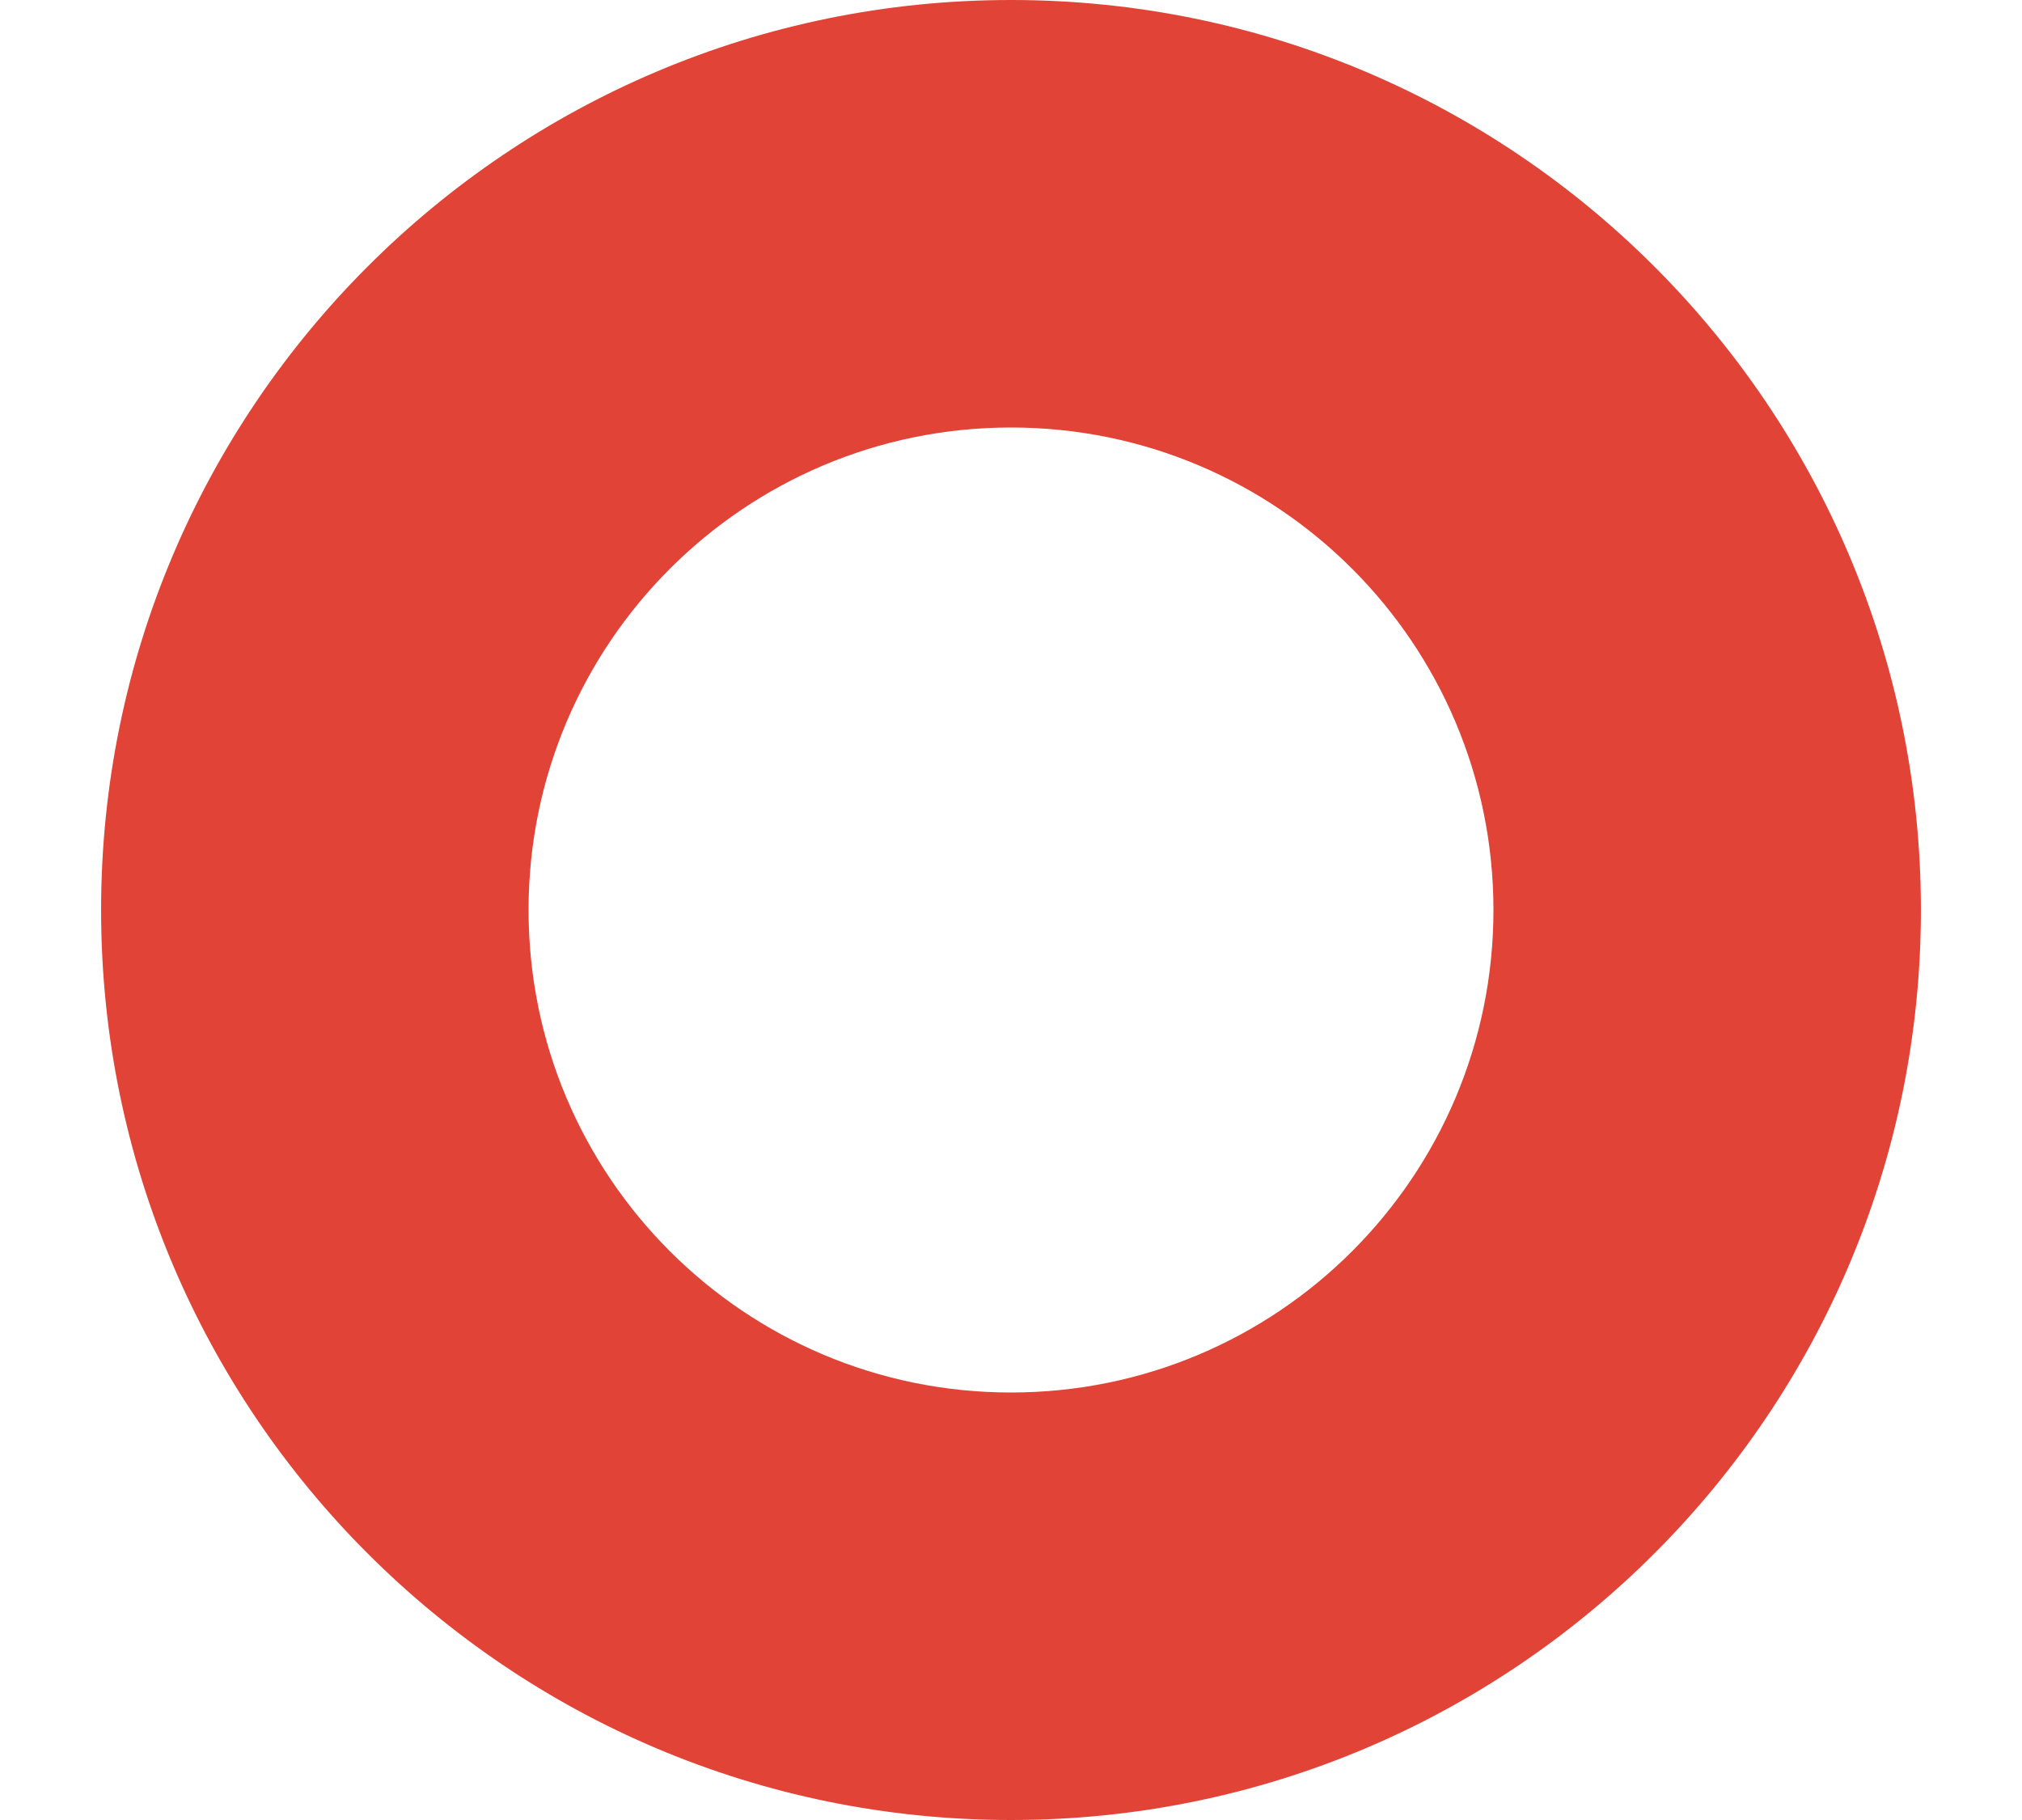 <svg width="10" height="9" viewBox="0 0 10 9" fill="none" xmlns="http://www.w3.org/2000/svg">
<path d="M9.5 4.5C9.5 6.985 7.485 9 5 9C2.515 9 0.5 6.985 0.5 4.5C0.5 2.015 2.515 0 5 0C7.485 0 9.5 2.015 9.5 4.5ZM2.614 4.5C2.614 5.818 3.682 6.886 5 6.886C6.318 6.886 7.386 5.818 7.386 4.5C7.386 3.182 6.318 2.114 5 2.114C3.682 2.114 2.614 3.182 2.614 4.5Z" fill="#E14337"/>
</svg>

